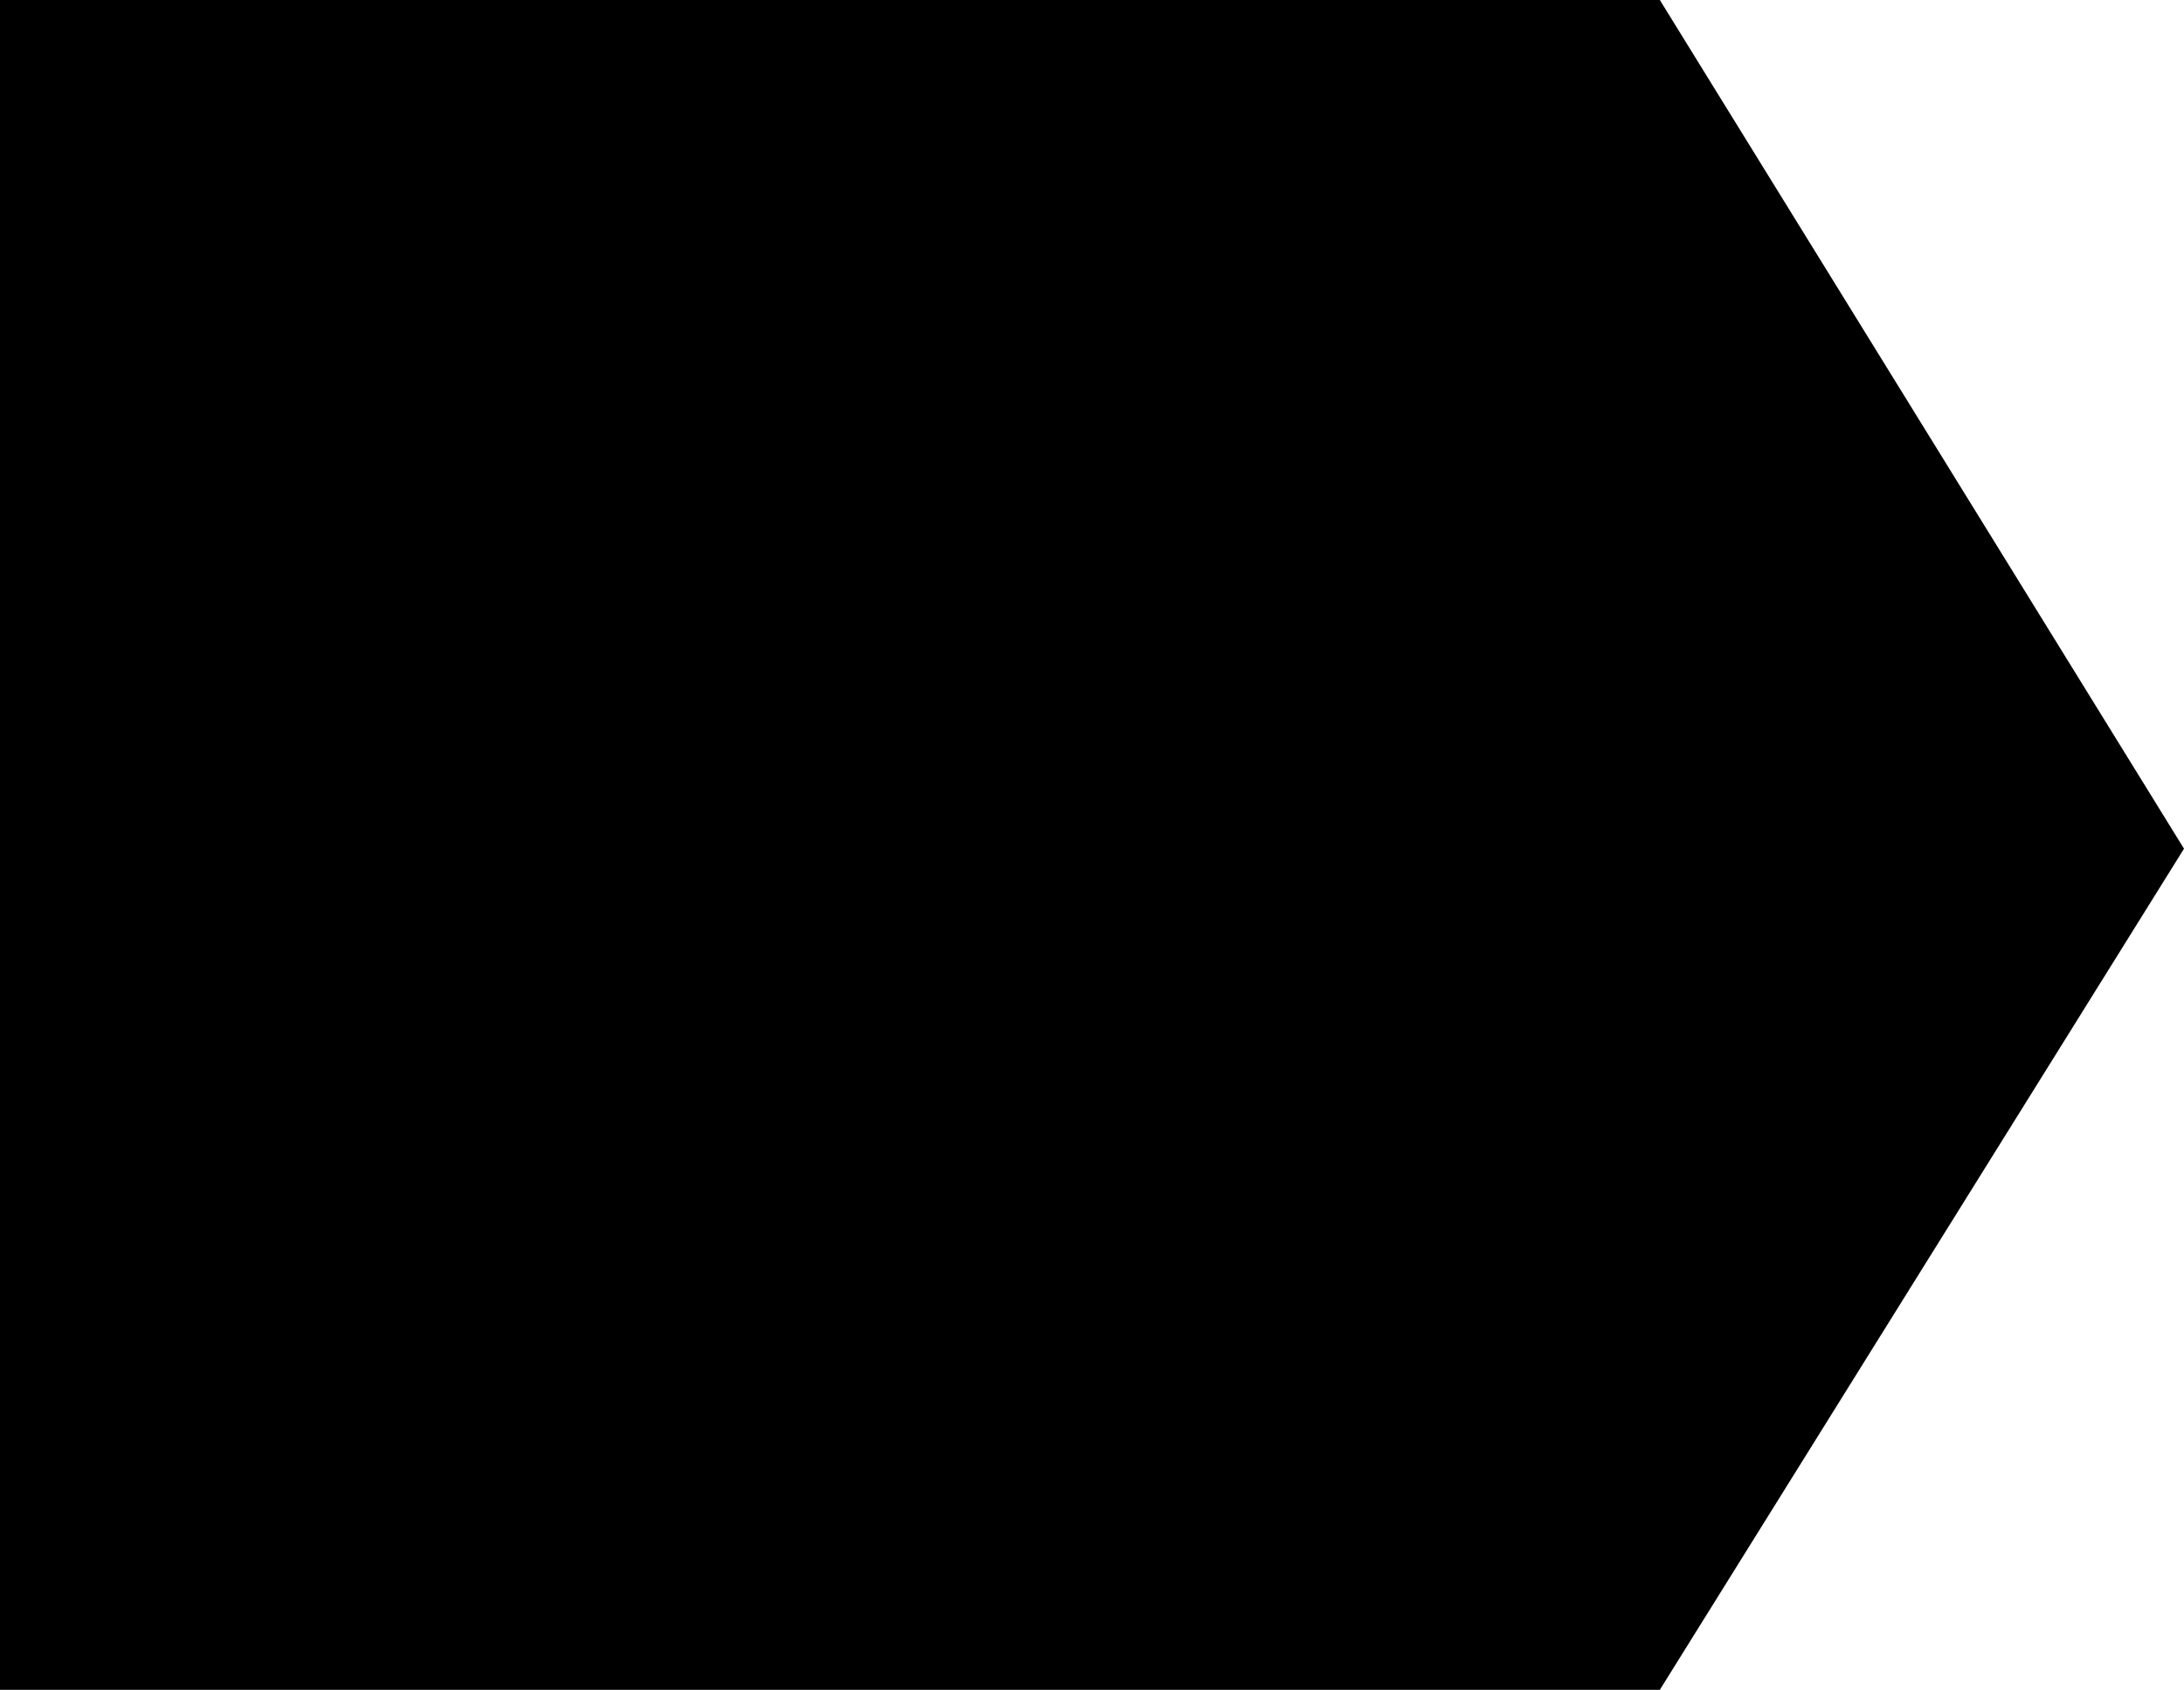 <?xml version="1.0" encoding="utf-8"?>
<!-- Generator: Adobe Illustrator 21.0.2, SVG Export Plug-In . SVG Version: 6.00 Build 0)  -->
<svg version="1.1" id="Ebene_1" xmlns="http://www.w3.org/2000/svg" xmlns:xlink="http://www.w3.org/1999/xlink" x="0px" y="0px"
	 viewBox="0 0 115 89" style="enable-background:new 0 0 115 89;" xml:space="preserve">
<style type="text/css">
	.st0{display:none;}
	.st1{display:inline;fill:#409EDB;}
	.st2{display:inline;fill:#E75B80;}
	.st3{display:inline;fill:#F7CA00;}
</style>
<g>
	<path d="M87.4,0H0v89h87.4L115,44.7L87.4,0z"/>
</g>
<g class="st0">
	<polygon class="st1" points="0,85.41 0,99 13.052,99 69.185,-10 49.132,-10 	"/>
	<polygon class="st1" points="53.156,99 73.206,99 108.156,31.136 98.233,11.47 	"/>
	<polygon class="st2" points="0,46.489 0,85.41 49.136,-10 29.083,-10 	"/>
	<polygon class="st2" points="33.106,99 53.156,99 98.233,11.47 88.311,-8.195 	"/>
	<polygon class="st3" points="0,46.489 29.091,-10 9.038,-10 0,7.548 	"/>
	<polygon class="st3" points="87.4,99 115,44.7 108.156,31.136 73.206,99 	"/>
	<polygon class="st3" points="33.106,99 88.311,-8.195 87.4,-10 69.186,-9.997 13.052,99 	"/>
	<polygon class="st1" points="0,7.548 9.038,-10 0,-10 	"/>
</g>
</svg>
